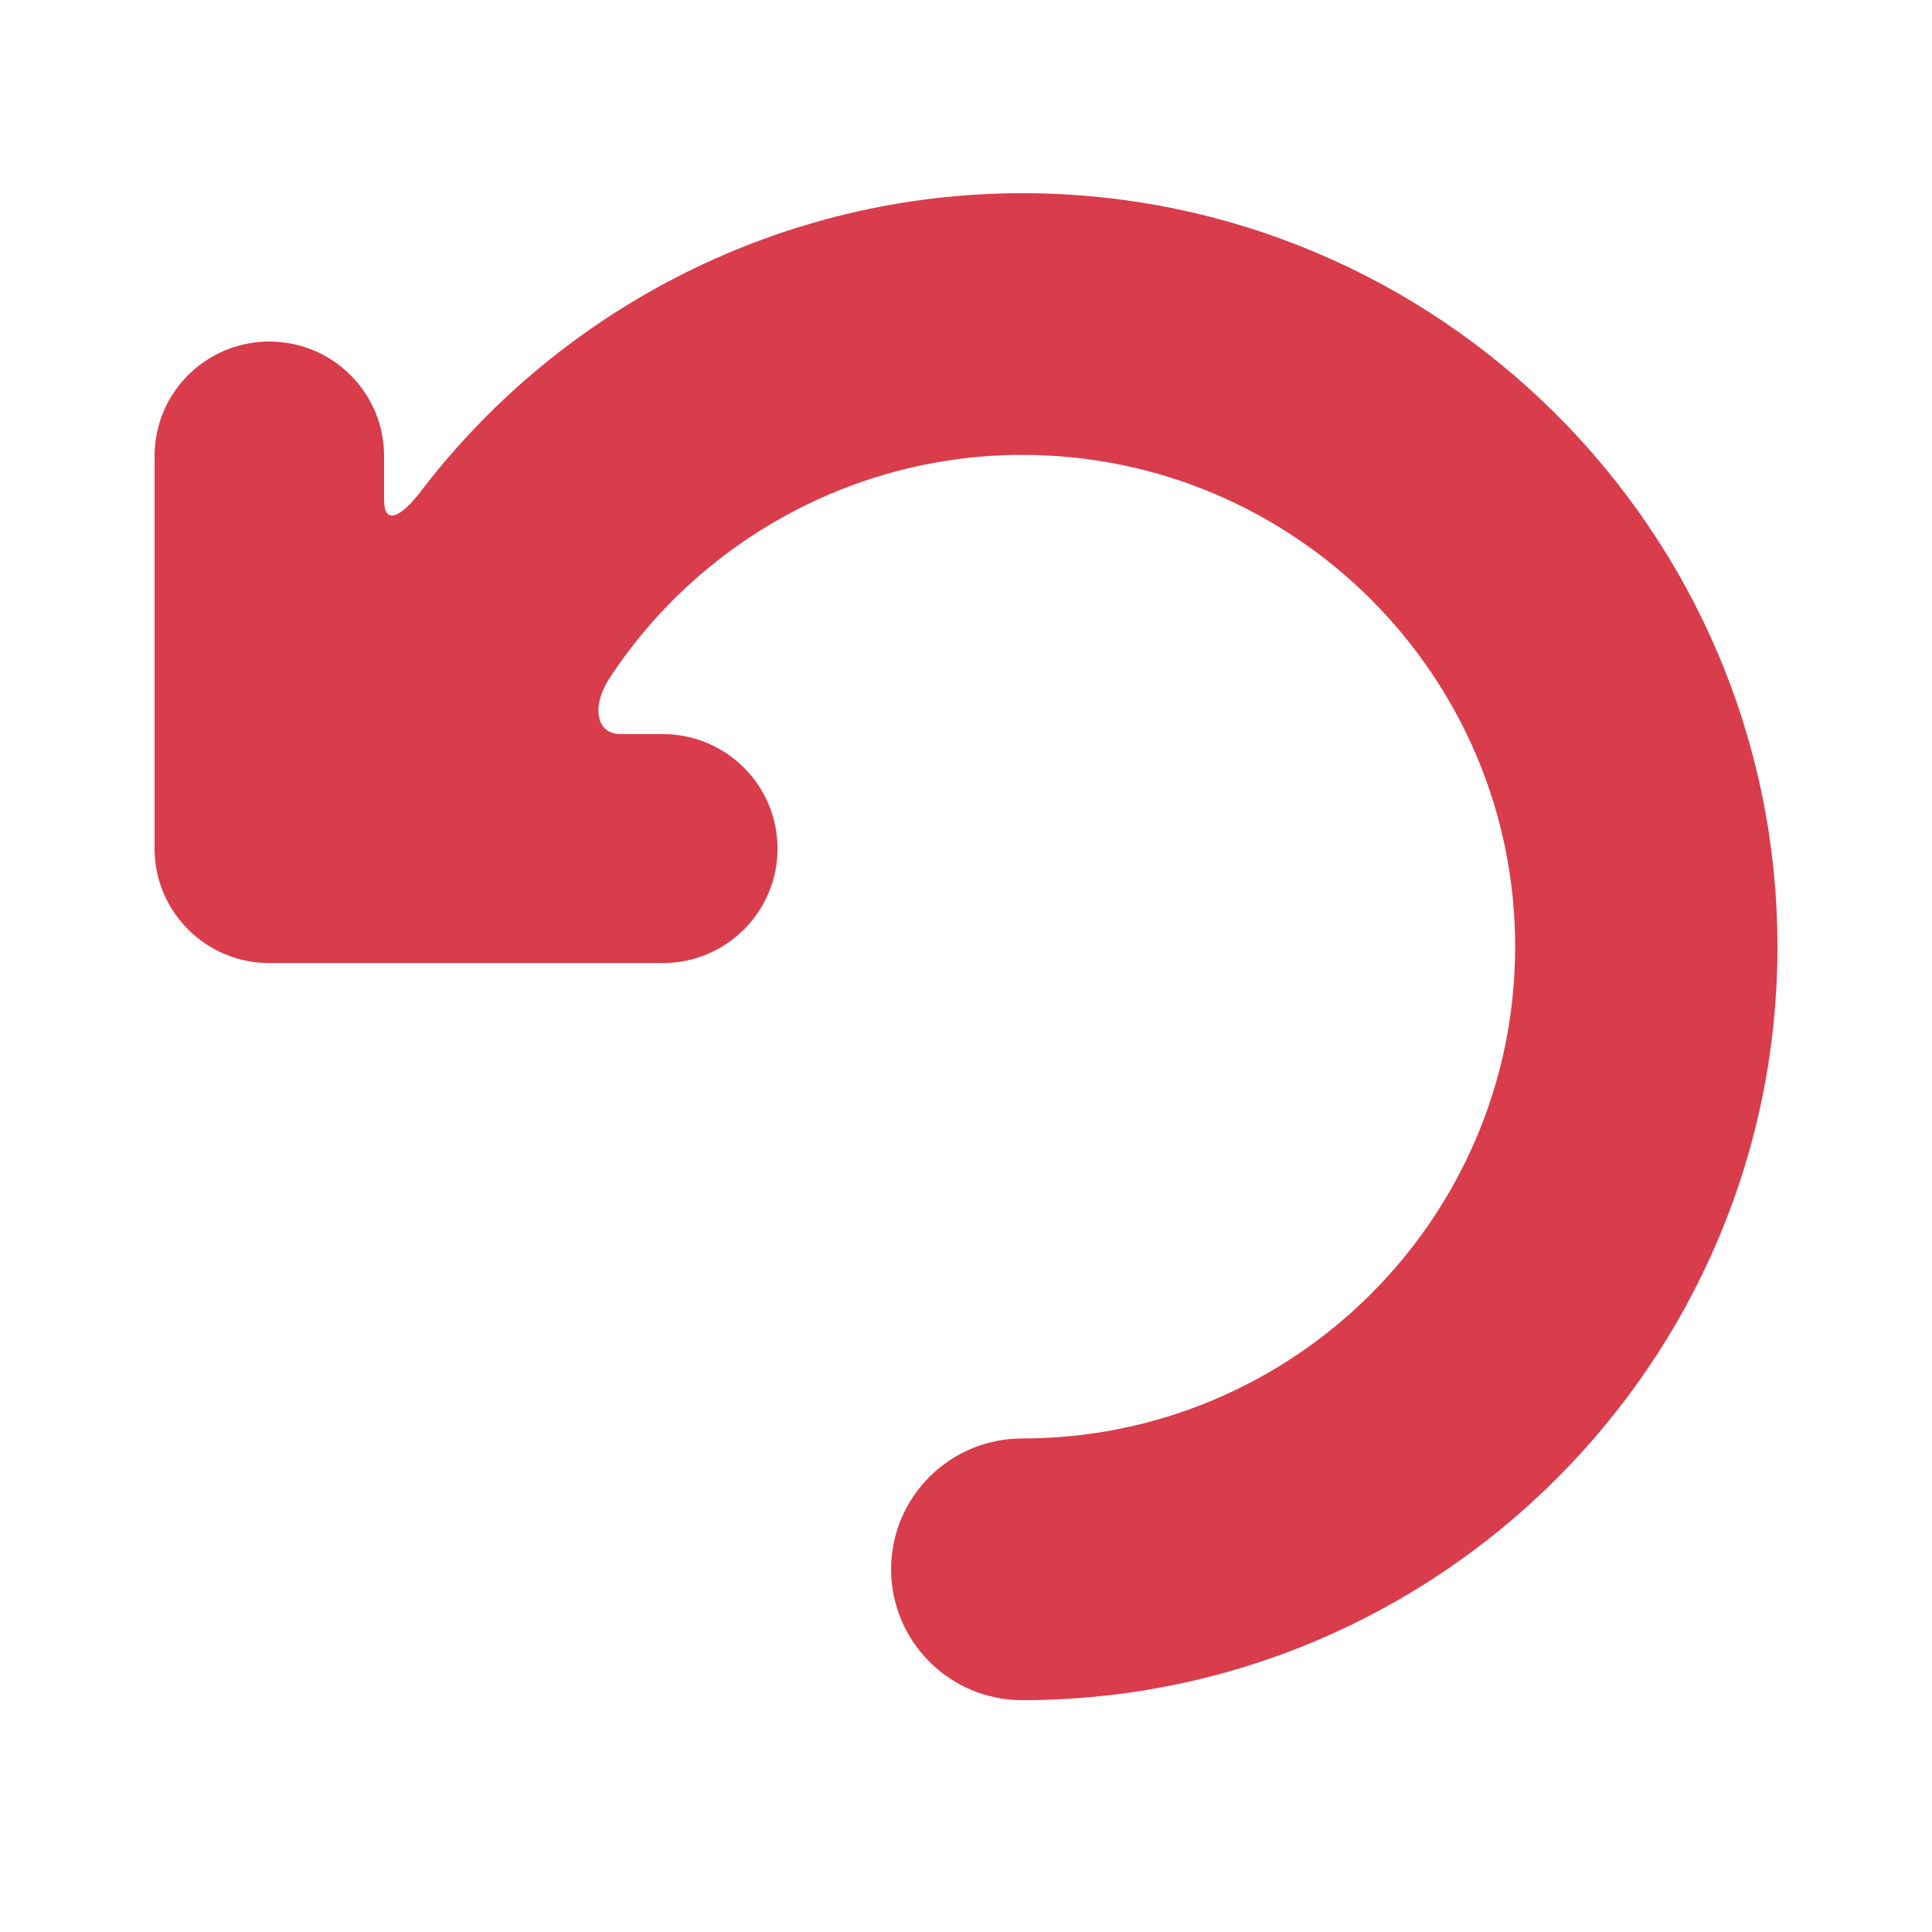 <svg width="50" height="50" viewBox="0 0 50 50" fill="none" xmlns="http://www.w3.org/2000/svg">
<path d="M10.909 12.693C10.341 13.437 9.94 13.572 9.94 12.943V11.802C9.94 10.165 8.61 8.839 6.97 8.839C5.33 8.839 4 10.165 4 11.802V21.961C4 23.598 5.33 24.924 6.97 24.924H17.152C18.792 24.924 20.122 23.598 20.122 21.961C20.122 20.325 18.792 18.998 17.152 18.998C17.152 18.998 16.66 18.998 16.054 18.998C15.447 18.998 15.277 18.306 15.791 17.525C18.126 13.98 22.129 11.772 26.456 11.772C33.49 11.772 39.212 17.482 39.212 24.5C39.212 31.518 33.49 37.227 26.456 37.227C24.581 37.227 23.062 38.743 23.062 40.614C23.062 42.484 24.581 44 26.456 44C37.232 44.001 46 35.253 46 24.501C46 13.748 37.232 5 26.456 5C20.295 4.999 14.56 7.921 10.909 12.693Z" fill="#D93C4B"/>
</svg>
